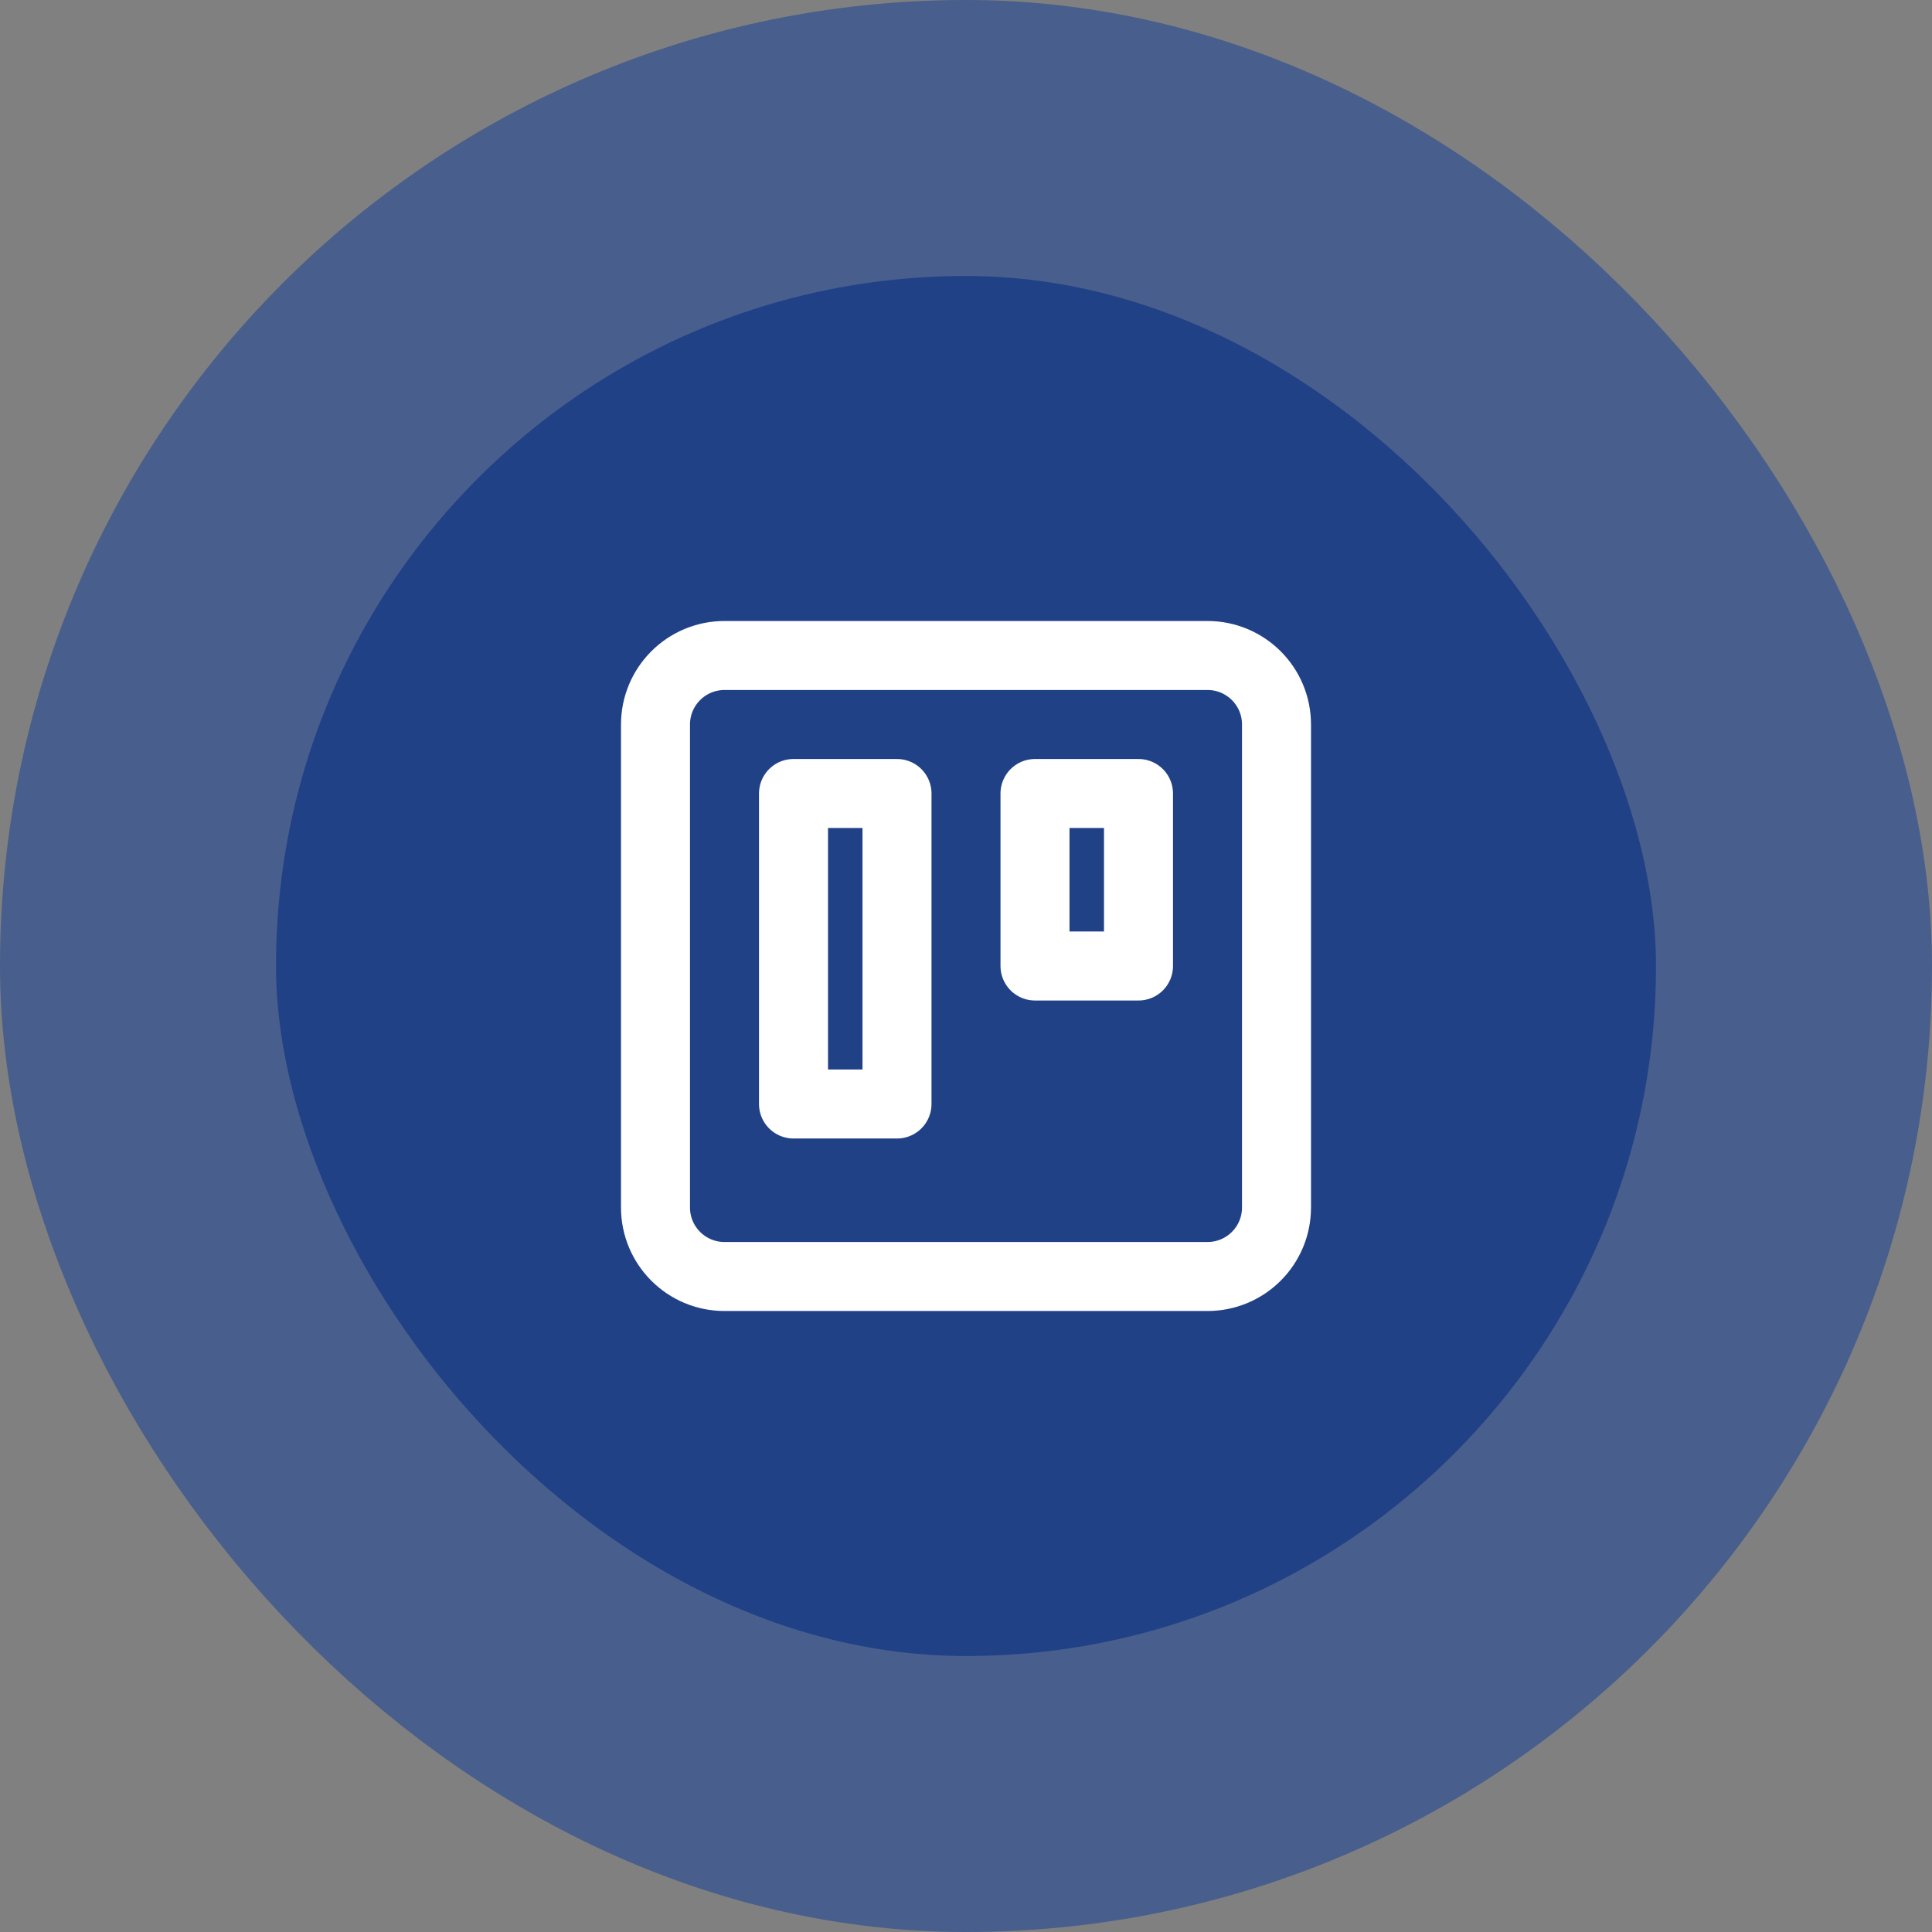 <svg width="56" height="56" viewBox="0 0 56 56" fill="none" xmlns="http://www.w3.org/2000/svg">
<rect x="0" y="0" width="56" height="56" fill="#808080" stroke="none"/>
<rect x="4" y="4" width="48" height="48" rx="24" fill="#214187"/>
<rect x="4" y="4" width="48" height="48" rx="24" stroke="#485E8C" stroke-width="8"/>
<path d="M35 19H21C19.895 19 19 19.895 19 21V35C19 36.105 19.895 37 21 37H35C36.105 37 37 36.105 37 35V21C37 19.895 36.105 19 35 19Z" stroke="white" stroke-width="2" stroke-linecap="round" stroke-linejoin="round"/>
<path d="M26 23H23V32H26V23Z" stroke="white" stroke-width="2" stroke-linecap="round" stroke-linejoin="round"/>
<path d="M33 23H30V28H33V23Z" stroke="white" stroke-width="2" stroke-linecap="round" stroke-linejoin="round"/>
</svg>
